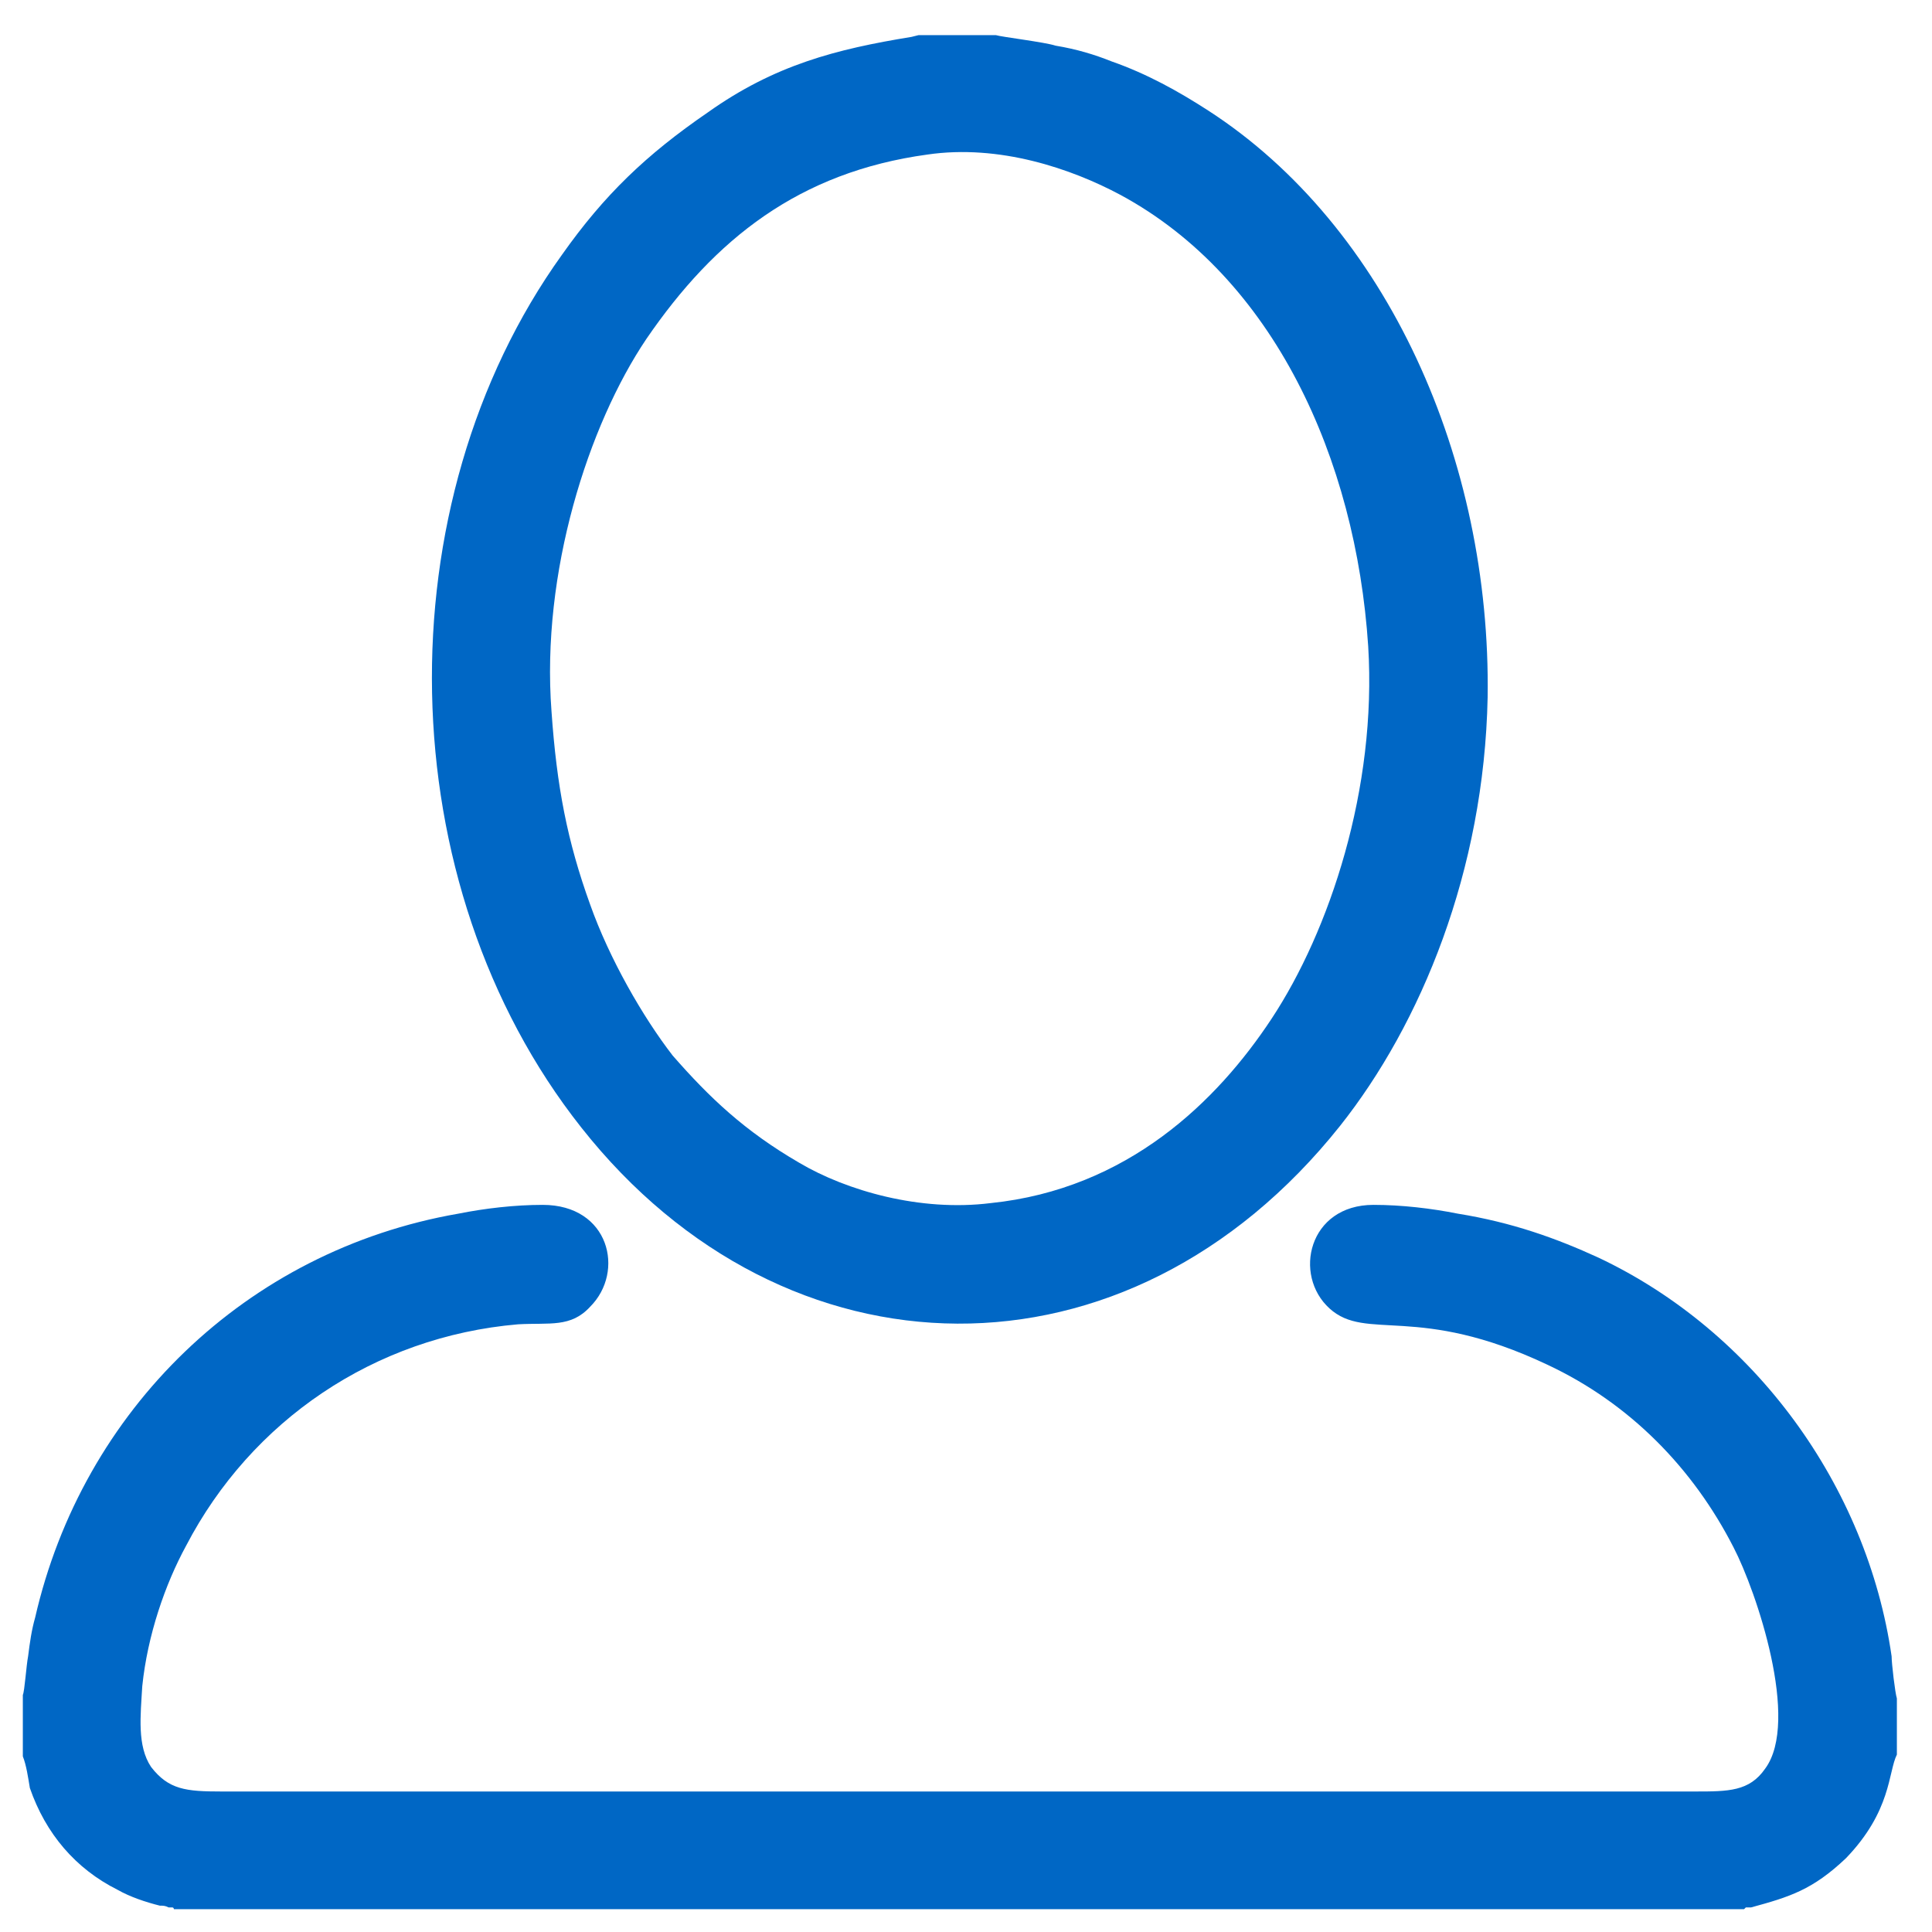 <svg xmlns="http://www.w3.org/2000/svg" xml:space="preserve" width="35px" height="35px" version="1.1" viewBox="0 0 1100 1100">
 <defs>
  <style type="text/css">
   <![CDATA[
    .fil0 {fill:#0067c5}
   ]]>
  </style>
 </defs>
  <g>
   <path class="fil0" d="M13 965l0 35c2,5 3,12 4,18 9,26 26,46 50,58 7,4 16,7 24,9 2,0 3,0 5,1l2 0c1,0 1,1 1,1l894 0c0,0 1,-1 1,-1l3 0c22,-6 35,-10 54,-28 26,-27 24,-49 29,-59l0 -32c-1,-3 -3,-20 -3,-24 -14,-97 -78,-185 -167,-227 -24,-11 -49,-20 -80,-25 -15,-3 -32,-5 -48,-5 -37,0 -46,40 -25,59 21,19 50,-3 124,32 47,22 83,59 106,104 13,25 38,99 18,126 -9,13 -21,13 -40,13l-839 0c-20,0 -30,-1 -40,-14 -8,-12 -6,-29 -5,-46 3,-29 13,-58 25,-80 37,-71 107,-119 189,-126 18,-1 30,2 41,-10 20,-20 11,-58 -27,-58 -16,0 -33,2 -48,5 -121,21 -214,112 -241,230 -2,7 -3,14 -4,22 -1,5 -2,20 -3,22z"/>
   <path class="fil0" d="M528 88c41,-6 82,8 110,23 87,47 134,150 141,257 5,81 -22,162 -55,212 -31,47 -82,97 -160,105 -40,5 -82,-7 -109,-23 -31,-18 -51,-37 -72,-61 -17,-22 -36,-55 -47,-86 -13,-36 -19,-67 -22,-110 -6,-79 21,-163 54,-212 39,-57 87,-95 160,-105zm39 -68l-43 0c0,0 -1,0 -1,0l-4 1c-43,7 -78,16 -116,43 -35,24 -59,47 -83,81 -102,142 -99,358 11,497 116,147 311,151 432,-1 46,-58 82,-145 84,-244 2,-135 -57,-268 -159,-334 -17,-11 -35,-21 -55,-28 -10,-4 -20,-7 -32,-9 -6,-2 -31,-5 -34,-6z"/>
  </g>
</svg>
